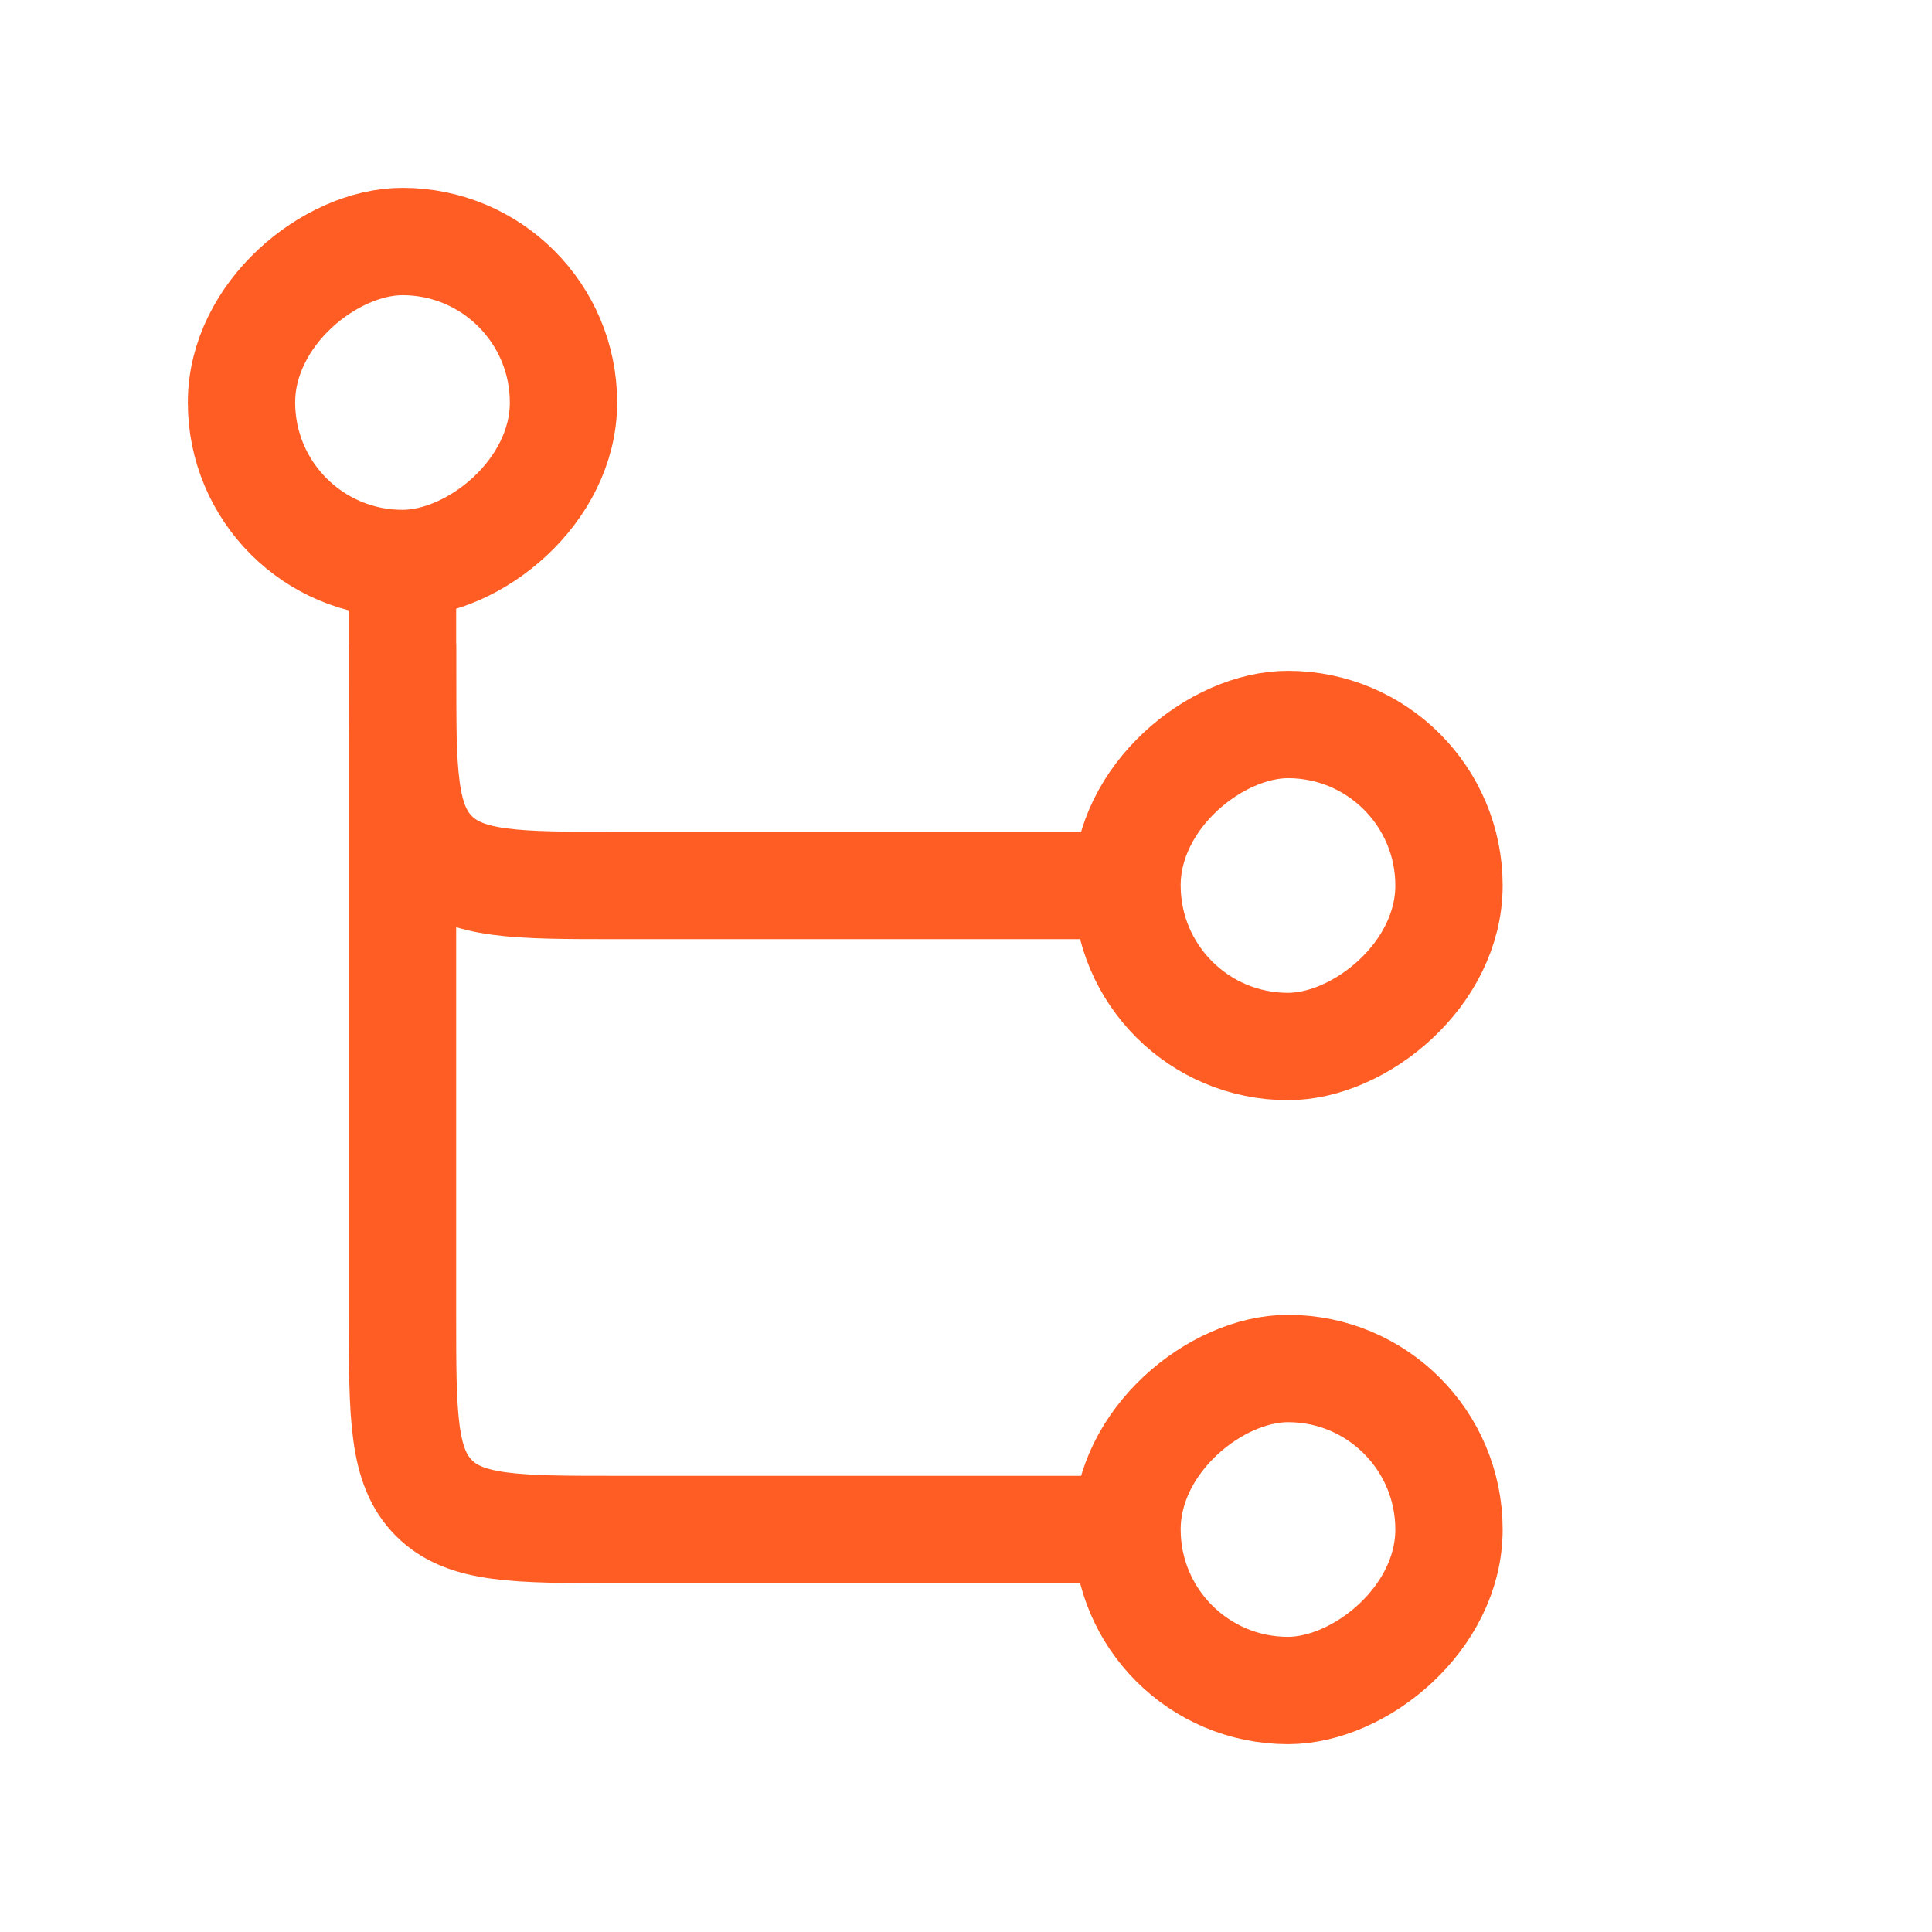 <?xml version="1.0" encoding="UTF-8"?> <svg xmlns="http://www.w3.org/2000/svg" width="36" height="36" viewBox="0 0 36 36" fill="none"><rect x="27" y="13.5" width="6" height="6" rx="3" transform="rotate(90 27 13.5)" stroke="#FF5D23" stroke-width="2"></rect><rect x="27" y="25.5" width="6" height="6" rx="3" transform="rotate(90 27 25.5)" stroke="#FF5D23" stroke-width="2"></rect><rect x="4.5" y="10.5" width="6" height="6" rx="3" transform="rotate(-90 4.5 10.5)" stroke="#FF5D23" stroke-width="2"></rect><path d="M7.5 12V24.5C7.5 26.386 7.5 27.328 8.086 27.914C8.672 28.5 9.614 28.5 11.5 28.5H21" stroke="#FF5D23" stroke-width="2"></path><path d="M7.5 10.5V12.5C7.5 14.386 7.5 15.328 8.086 15.914C8.672 16.5 9.614 16.5 11.5 16.5H21" stroke="#FF5D23" stroke-width="2"></path></svg> 